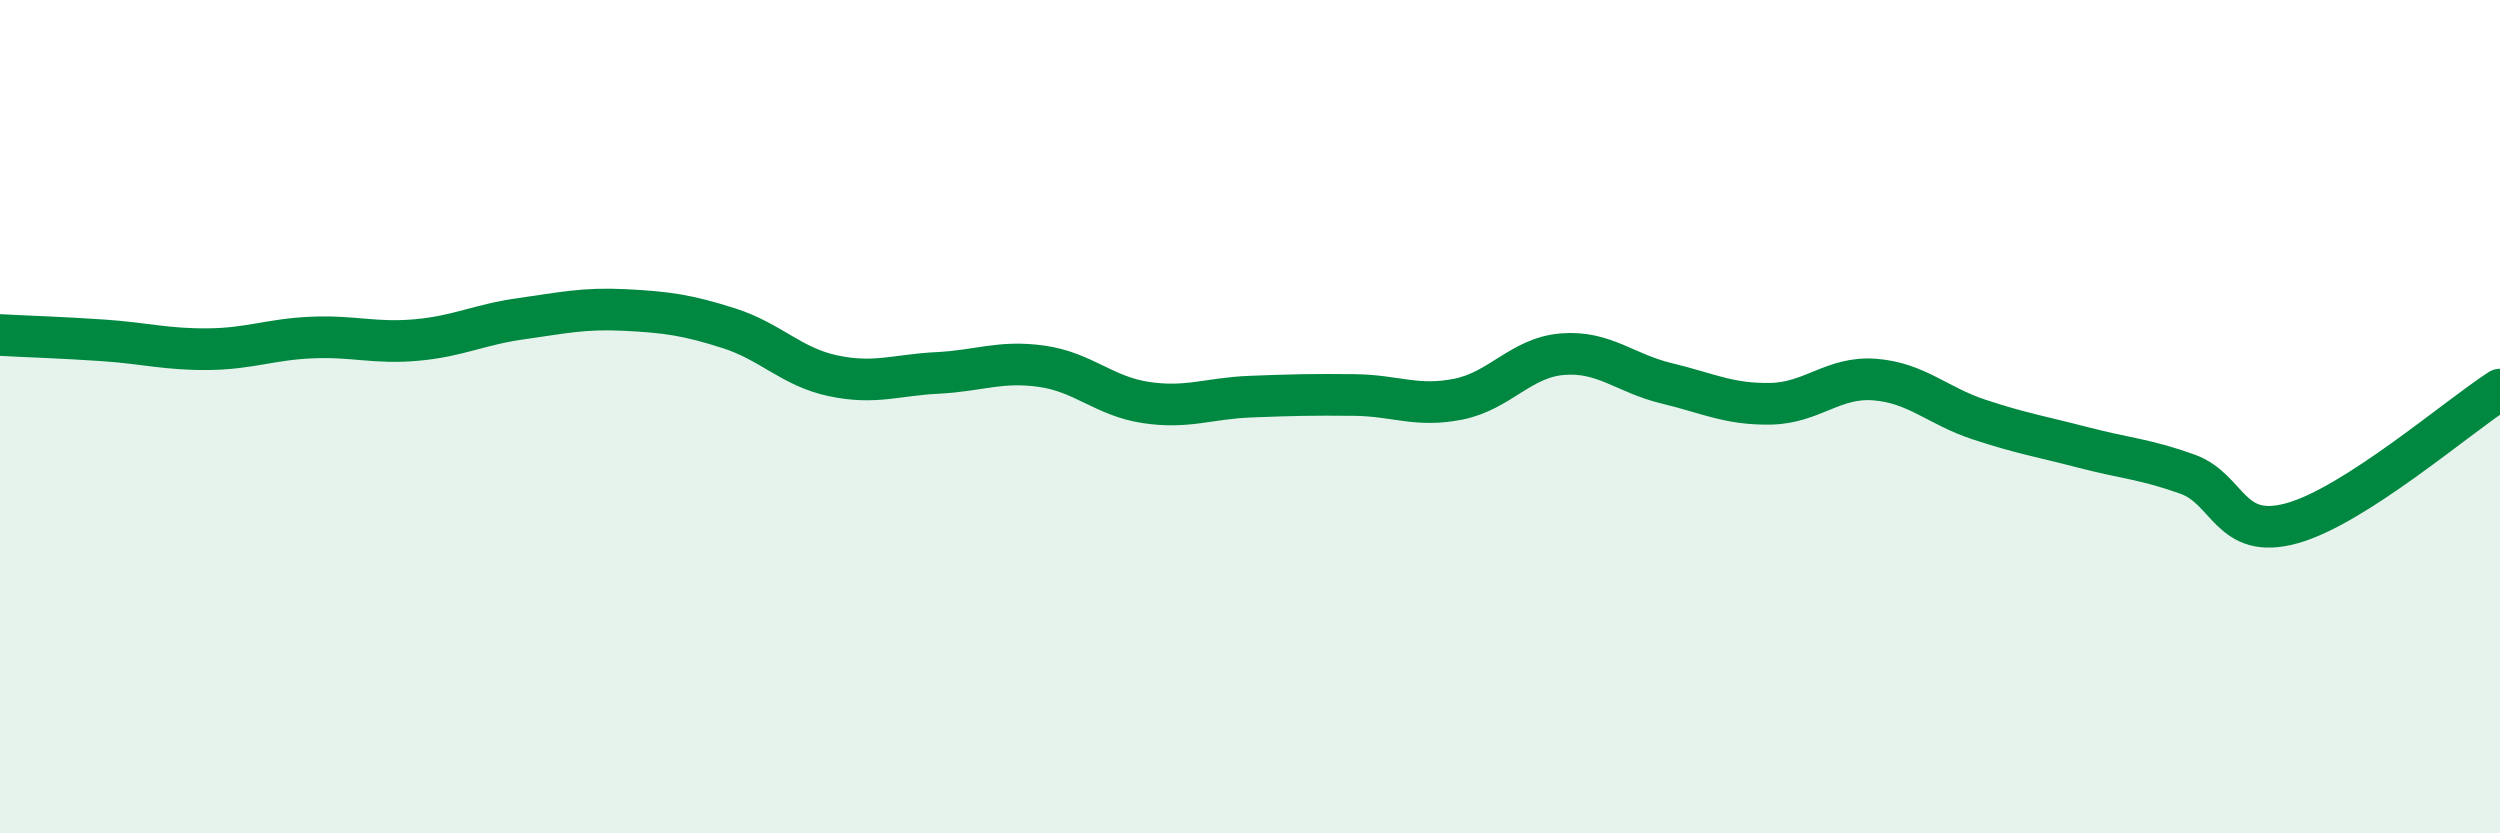 
    <svg width="60" height="20" viewBox="0 0 60 20" xmlns="http://www.w3.org/2000/svg">
      <path
        d="M 0,8.04 C 0.5,8.07 1.5,8.1 2.5,8.17 C 3.5,8.24 4,8.39 5,8.38 C 6,8.37 6.5,8.14 7.5,8.1 C 8.5,8.06 9,8.25 10,8.16 C 11,8.07 11.5,7.79 12.5,7.65 C 13.5,7.51 14,7.39 15,7.44 C 16,7.49 16.5,7.56 17.5,7.88 C 18.5,8.2 19,8.81 20,9.02 C 21,9.23 21.5,9 22.5,8.95 C 23.5,8.9 24,8.65 25,8.79 C 26,8.93 26.5,9.51 27.5,9.66 C 28.5,9.81 29,9.56 30,9.52 C 31,9.48 31.5,9.47 32.5,9.48 C 33.5,9.49 34,9.78 35,9.58 C 36,9.38 36.5,8.58 37.5,8.5 C 38.5,8.42 39,8.96 40,9.2 C 41,9.44 41.5,9.71 42.5,9.69 C 43.5,9.67 44,9.03 45,9.11 C 46,9.19 46.5,9.74 47.5,10.07 C 48.5,10.4 49,10.48 50,10.74 C 51,11 51.5,11.02 52.5,11.38 C 53.5,11.74 53.5,12.97 55,12.56 C 56.5,12.15 59,9.99 60,9.35L60 20L0 20Z"
        fill="#008740"
        opacity="0.1"
        stroke-linecap="round"
        stroke-linejoin="round"
      />
      <path
        d="M 0,8.04 C 0.5,8.07 1.5,8.1 2.5,8.17 C 3.5,8.24 4,8.39 5,8.38 C 6,8.37 6.5,8.14 7.5,8.1 C 8.5,8.06 9,8.25 10,8.16 C 11,8.07 11.5,7.79 12.5,7.65 C 13.5,7.51 14,7.39 15,7.44 C 16,7.49 16.5,7.56 17.5,7.88 C 18.5,8.2 19,8.81 20,9.02 C 21,9.23 21.5,9 22.5,8.95 C 23.5,8.9 24,8.65 25,8.79 C 26,8.93 26.5,9.51 27.5,9.66 C 28.5,9.81 29,9.56 30,9.52 C 31,9.48 31.5,9.47 32.5,9.48 C 33.5,9.49 34,9.78 35,9.58 C 36,9.38 36.5,8.58 37.5,8.5 C 38.5,8.42 39,8.96 40,9.2 C 41,9.44 41.5,9.71 42.5,9.69 C 43.5,9.67 44,9.03 45,9.11 C 46,9.19 46.5,9.74 47.5,10.07 C 48.5,10.4 49,10.48 50,10.74 C 51,11 51.5,11.02 52.5,11.38 C 53.5,11.74 53.5,12.97 55,12.56 C 56.5,12.15 59,9.99 60,9.35"
        stroke="#008740"
        stroke-width="1"
        fill="none"
        stroke-linecap="round"
        stroke-linejoin="round"
      />
    </svg>
  